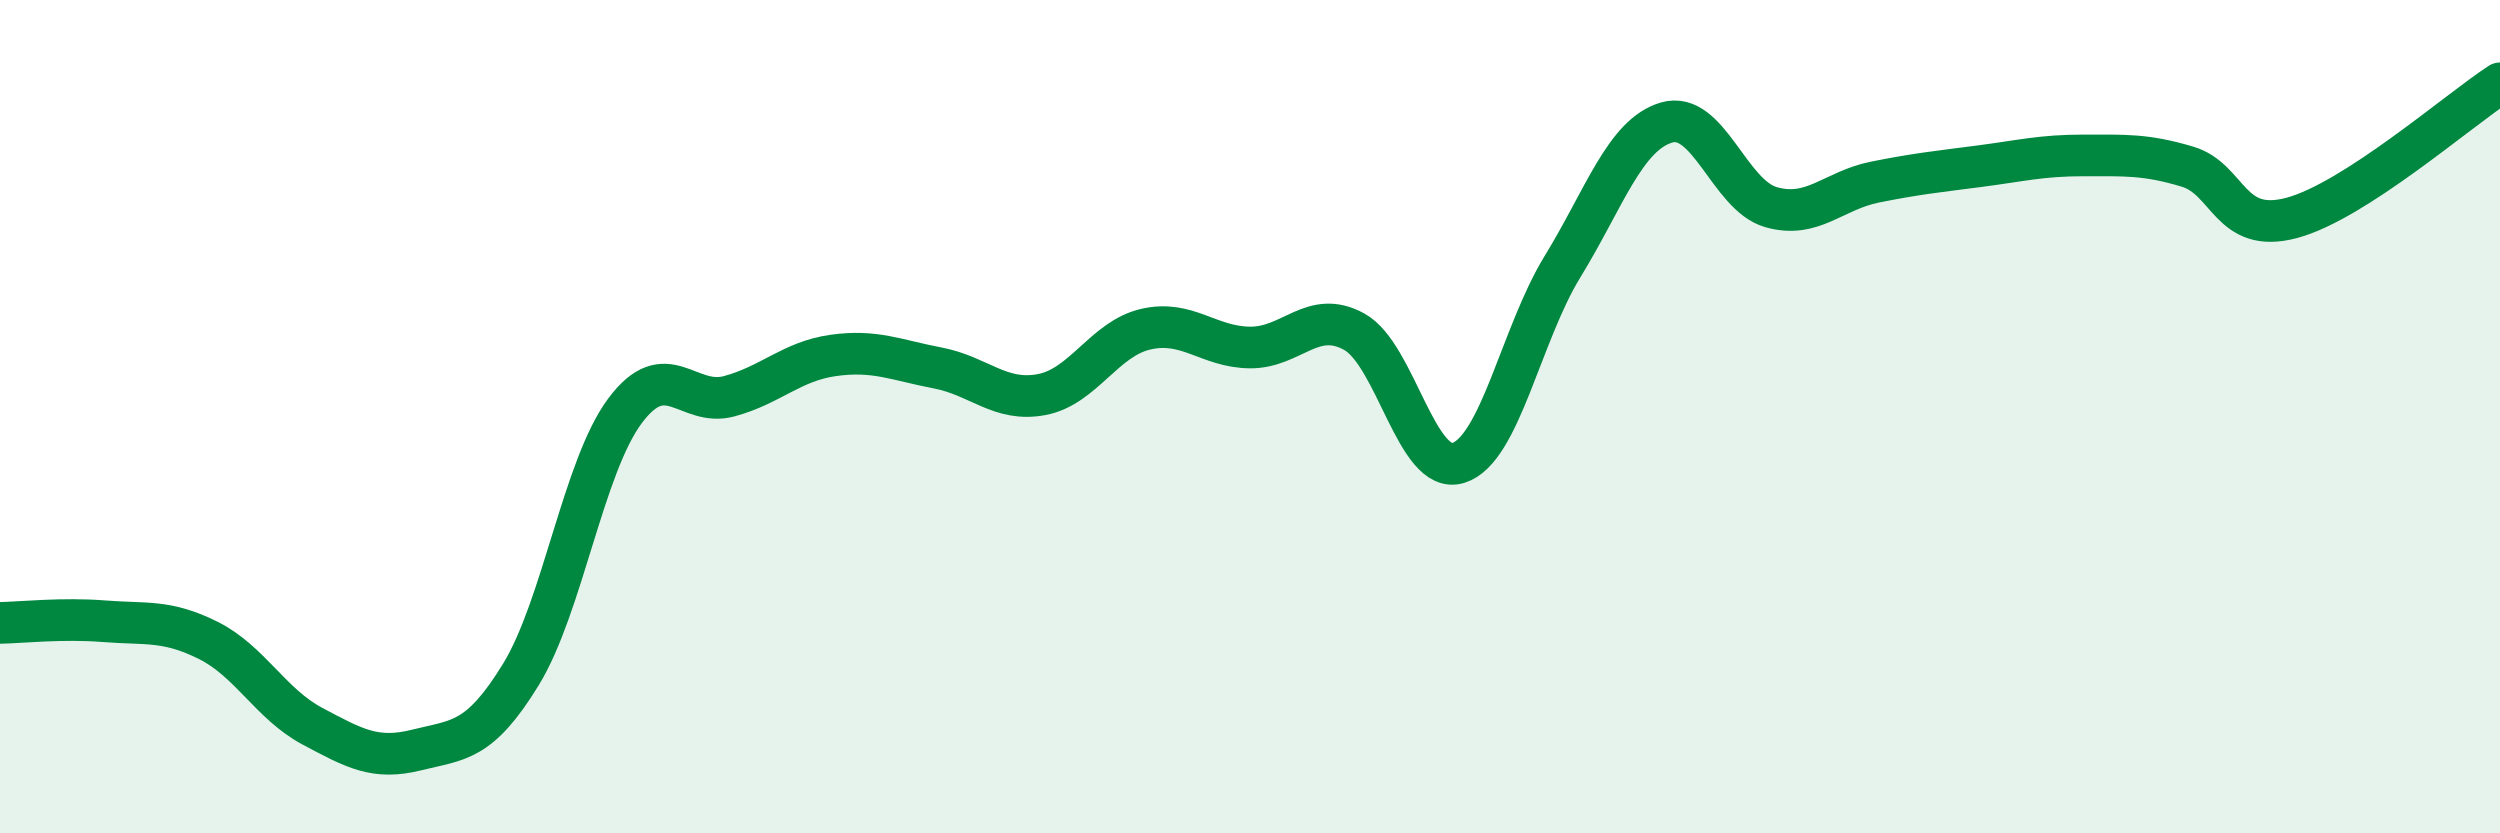 
    <svg width="60" height="20" viewBox="0 0 60 20" xmlns="http://www.w3.org/2000/svg">
      <path
        d="M 0,14.95 C 0.5,14.94 1.5,14.83 2.5,14.91 C 3.5,14.99 4,14.87 5,15.37 C 6,15.87 6.5,16.9 7.5,17.43 C 8.5,17.96 9,18.25 10,18 C 11,17.75 11.5,17.82 12.5,16.19 C 13.5,14.56 14,11.2 15,9.86 C 16,8.52 16.5,9.78 17.5,9.51 C 18.5,9.24 19,8.67 20,8.53 C 21,8.39 21.5,8.64 22.5,8.83 C 23.5,9.02 24,9.66 25,9.47 C 26,9.28 26.5,8.13 27.5,7.9 C 28.5,7.67 29,8.33 30,8.34 C 31,8.35 31.5,7.41 32.5,7.96 C 33.5,8.51 34,11.42 35,11.11 C 36,10.8 36.5,8.03 37.5,6.4 C 38.5,4.77 39,3.23 40,2.94 C 41,2.65 41.5,4.68 42.5,4.97 C 43.5,5.26 44,4.57 45,4.37 C 46,4.17 46.5,4.12 47.5,3.99 C 48.5,3.86 49,3.73 50,3.73 C 51,3.73 51.5,3.7 52.5,4 C 53.5,4.3 53.5,5.63 55,5.23 C 56.5,4.83 59,2.65 60,2L60 20L0 20Z"
        fill="#008740"
        opacity="0.1"
        stroke-linecap="round"
        stroke-linejoin="round"
      />
      <path
        d="M 0,14.95 C 0.5,14.94 1.5,14.83 2.5,14.91 C 3.5,14.99 4,14.87 5,15.37 C 6,15.87 6.5,16.9 7.5,17.43 C 8.5,17.96 9,18.25 10,18 C 11,17.75 11.5,17.82 12.5,16.19 C 13.5,14.56 14,11.2 15,9.86 C 16,8.52 16.5,9.78 17.5,9.51 C 18.5,9.24 19,8.67 20,8.53 C 21,8.39 21.5,8.64 22.5,8.83 C 23.5,9.02 24,9.66 25,9.47 C 26,9.28 26.5,8.13 27.5,7.9 C 28.5,7.67 29,8.33 30,8.34 C 31,8.35 31.5,7.41 32.5,7.96 C 33.5,8.51 34,11.42 35,11.11 C 36,10.8 36.5,8.03 37.5,6.4 C 38.5,4.77 39,3.23 40,2.94 C 41,2.65 41.5,4.68 42.5,4.97 C 43.5,5.26 44,4.57 45,4.37 C 46,4.17 46.5,4.12 47.5,3.99 C 48.5,3.86 49,3.73 50,3.73 C 51,3.73 51.5,3.7 52.5,4 C 53.5,4.3 53.5,5.63 55,5.23 C 56.5,4.83 59,2.65 60,2"
        stroke="#008740"
        stroke-width="1"
        fill="none"
        stroke-linecap="round"
        stroke-linejoin="round"
      />
    </svg>
  